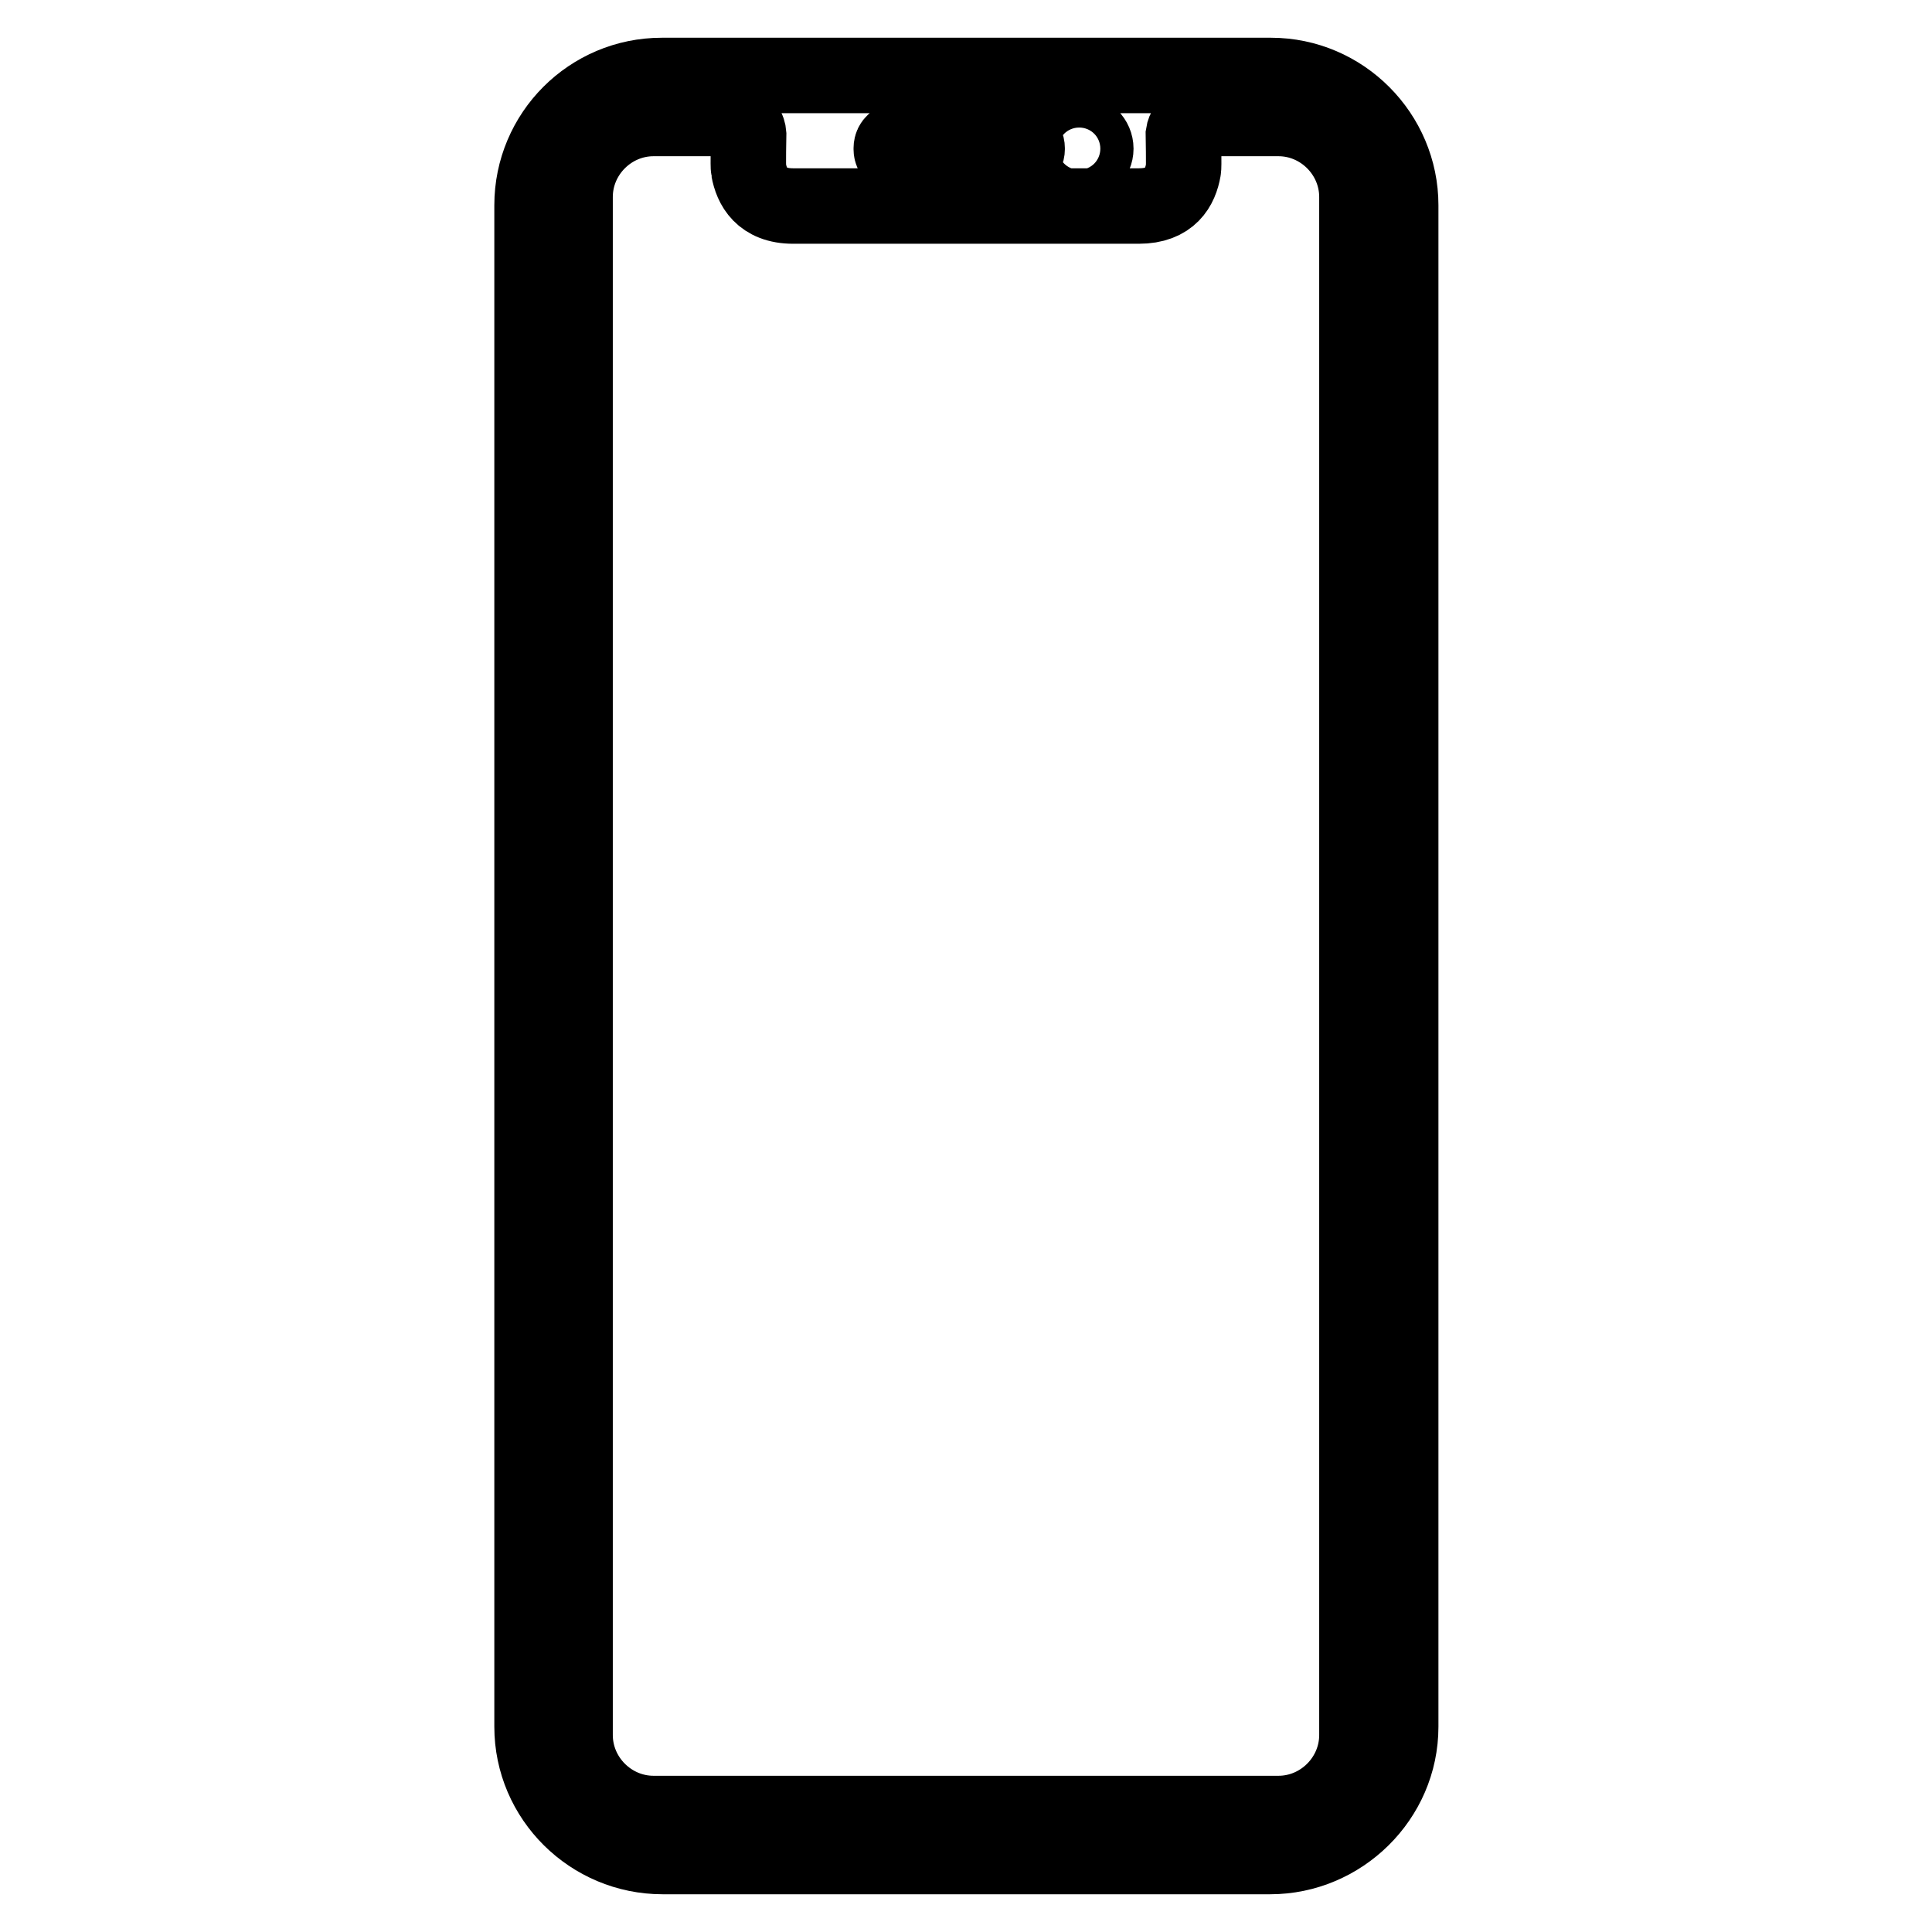 <?xml version="1.0" encoding="utf-8"?>
<!-- Svg Vector Icons : http://www.onlinewebfonts.com/icon -->
<!DOCTYPE svg PUBLIC "-//W3C//DTD SVG 1.1//EN" "http://www.w3.org/Graphics/SVG/1.1/DTD/svg11.dtd">
<svg version="1.1" xmlns="http://www.w3.org/2000/svg" xmlns:xlink="http://www.w3.org/1999/xlink" x="0px" y="0px" viewBox="0 0 256 256" enable-background="new 0 0 256 256" xml:space="preserve">
<g> <path stroke-width="10" fill-opacity="0" stroke="#000000"  d="M168.3,246c9.4,0,17.3-7.7,17.3-17.2V27.2c0-9.4-7.7-17.2-17.2-17.2H87.7c-9.5,0-17.2,7.7-17.2,17.2v201.6 c0,9.5,7.8,17.2,17.3,17.2L168.3,246L168.3,246z M143,17.5c1.2,0,2.2,1,2.2,2.2s-1,2.2-2.2,2.2s-2.2-1-2.2-2.2S141.8,17.5,143,17.5 z M118.1,19.6c0-0.2,0.1-1,1.1-1H135c1,0,1.1,0.8,1.1,1v0.2c0,0.2-0.1,1-1.1,1h-15.8c-1,0-1.1-0.8-1.1-1V19.6z M150.9,27.3 c4.2,0,5.5-2.5,5.9-4.8c0.1-0.3,0-4.5,0-4.7c0.2-1.4,1.7-2,2.5-2.1h10.1c5.7,0,10.4,4.7,10.4,10.4v203.8c0,5.7-4.7,10.4-10.4,10.4 H86.6c-5.7,0-10.4-4.7-10.4-10.4V26.1c0-5.7,4.7-10.4,10.4-10.4h10.1c0.9,0.1,2.4,0.6,2.5,2.1c0,0.1-0.1,4.3,0,4.7 c0.4,2.2,1.7,4.8,5.9,4.8H150.9z"/></g>
</svg>